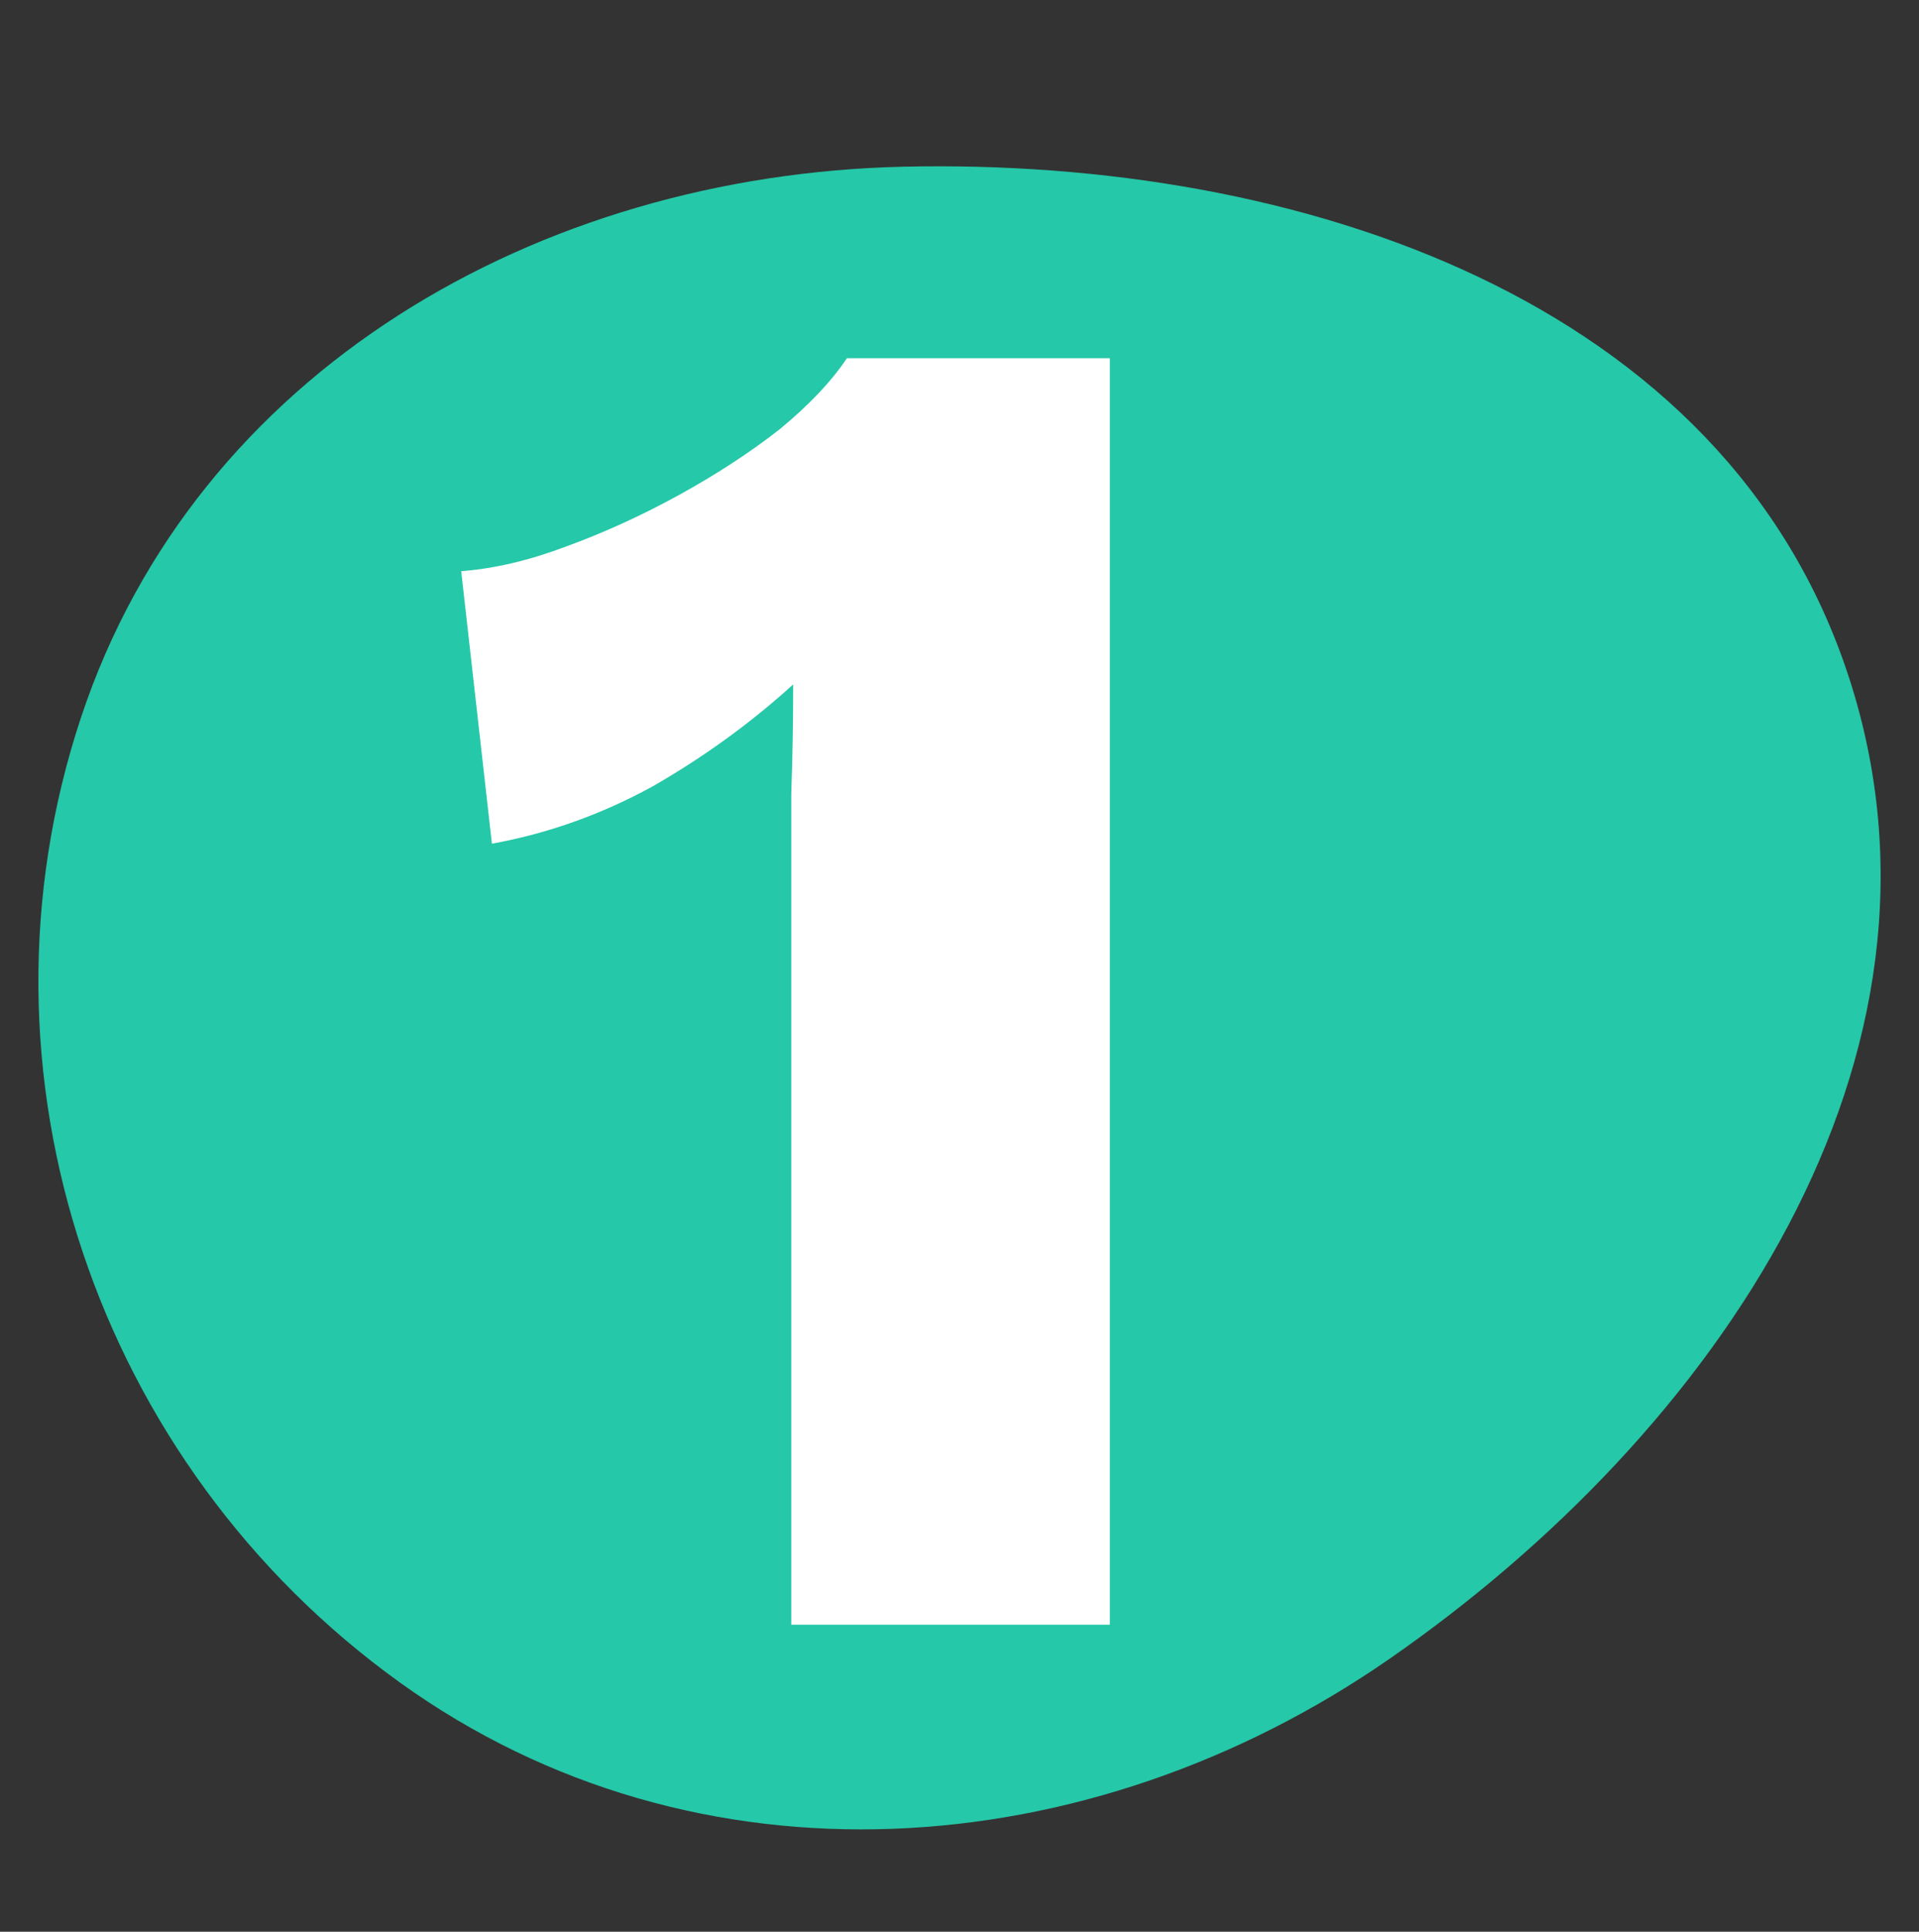 <svg xmlns="http://www.w3.org/2000/svg" fill="none" viewBox="0 0 150 151" height="151" width="150">
<rect x="0" y="0" width="150" height="151" fill="#333333" stroke="none"/>
<g clip-path="url(#clip0_11252_7957)">
<path fill="#25C8A8" d="M70.597 13.031C101.506 12.326 134.888 23.384 144.515 52.919C154.196 82.619 134.202 111.912 108.615 129.665C85.143 145.951 54.438 148.197 31.246 131.51C7.551 114.461 -2.894 83.857 6.335 56.072C15.347 28.938 42.147 13.681 70.597 13.031Z" clip-rule="evenodd" fill-rule="evenodd"></path>
<path fill="white" d="M61.85 127V70C61.85 67.4 61.85 64.75 61.85 62.05C61.95 59.25 62 56.4 62 53.5C58.7 56.5 55.05 59.15 51.05 61.45C47.05 63.65 42.85 65.15 38.45 65.95L36.05 44.65C38.65 44.45 41.4 43.8 44.3 42.7C47.3 41.6 50.25 40.25 53.15 38.65C56.05 37.05 58.65 35.35 60.95 33.55C63.25 31.65 65 29.8 66.2 28H86.75V127H61.85Z"></path>
</g>
<defs>
<clipPath id="clip0_11252_7957">
<rect transform="translate(0 0.219)" fill="white" height="150" width="150"></rect>
</clipPath>
</defs>
</svg>
